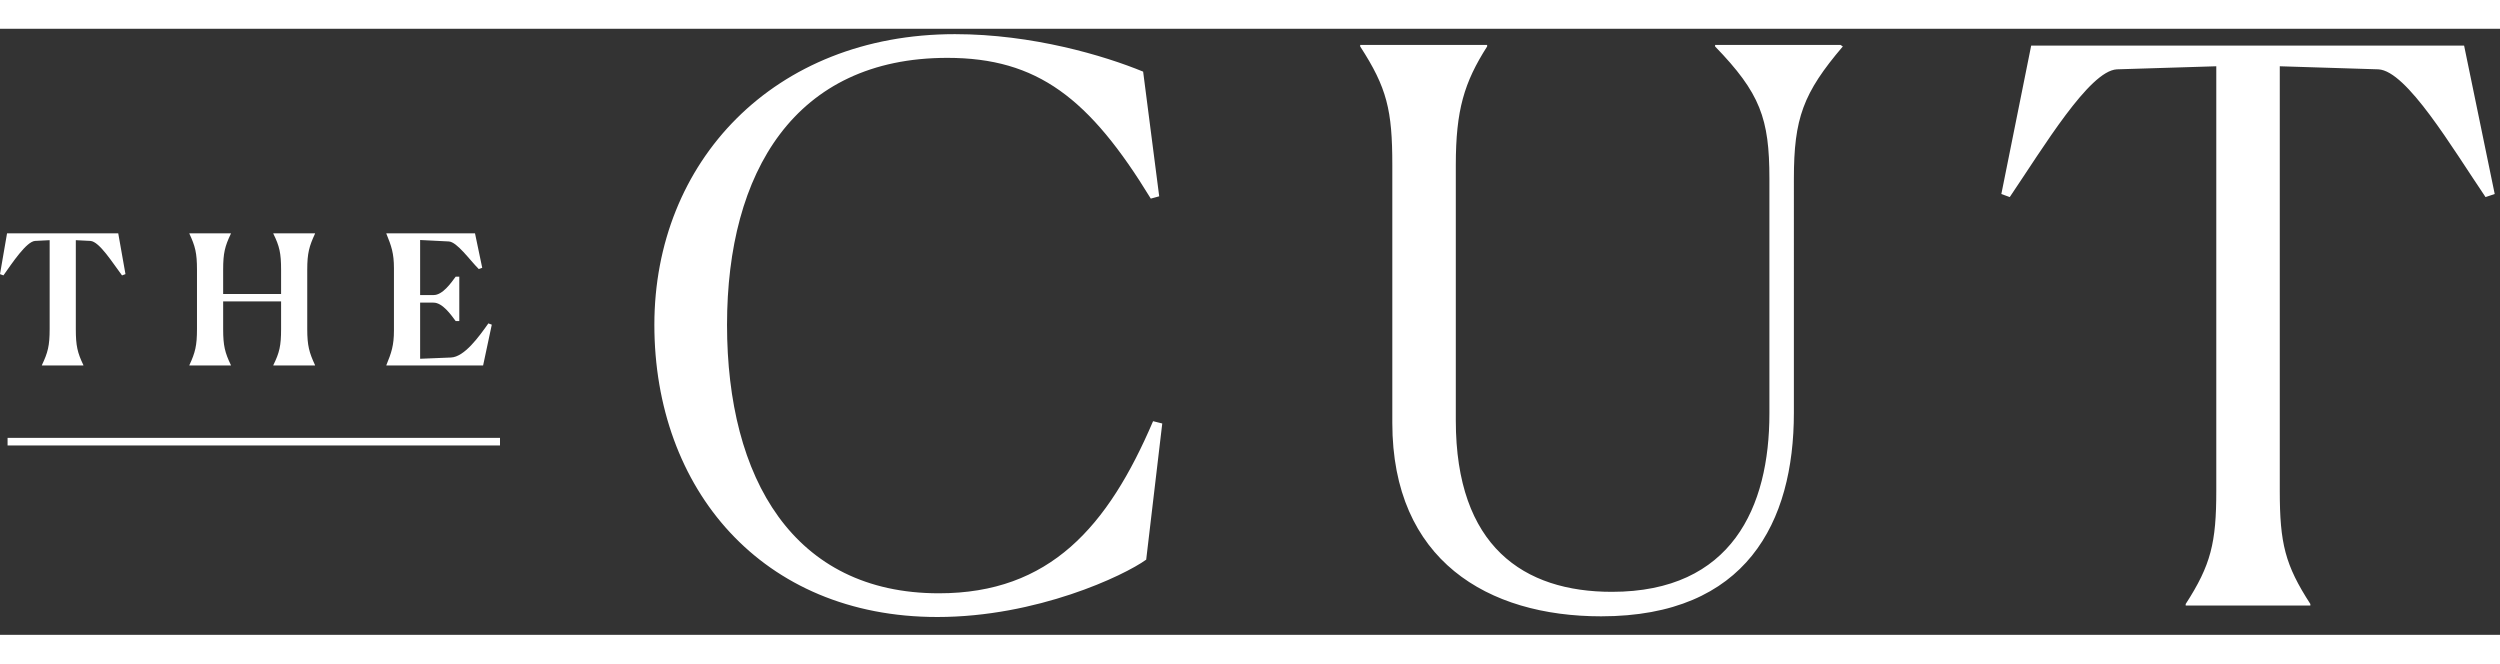 <svg role="img" aria-label="The Cut" xmlns="http://www.w3.org/2000/svg" viewBox="0 0 330 80" height="409.818" width="1543.929"><rect x="0" y="0" width="330" height="80" fill="#333333" stroke="none"/><g fill-rule="evenodd" fill="#FFFFFF"><path d="M151.298 70.076c-2.928 2.119-14.439 7.571-27.565 7.571-23.222 0-37.357-16.962-37.357-38.569 0-21.506 15.75-38.367 39.68-38.367 10.199 0 19.689 2.827 24.838 4.947l2.12 16.458-1.11.303C143.827 9.192 136.96 3.84 125.046 3.84c-20.093 0-29.078 15.045-29.078 35.238 0 20.295 8.785 35.44 27.968 35.44 14.64 0 22.314-8.784 28.27-22.719l1.212.303-2.12 17.974zM183.785 52.01V17.986c0-7.27-.708-10.198-4.241-15.651v-.201h16.759v.2c-3.028 4.747-4.137 8.382-4.137 15.652v33.722c0 16.66 8.984 22.617 20.596 22.617 15.852 0 20.8-11.208 20.8-23.525V19.802c0-7.975-1.212-11.308-7.17-17.467v-.201h16.559l.302.2c-5.249 6.16-6.461 9.493-6.461 17.468V50.7c0 14.438-6.26 26.857-25.444 26.857-14.943 0-27.563-7.37-27.563-25.546M304.969 76.133H288.51v-.2c3.333-5.151 4.04-8.079 4.04-14.946V4.951l-13.128.404c-3.635.202-9.693 10.299-14.135 16.862l-1.11-.404 3.938-19.588h57.147l4.04 19.588-1.212.404c-4.443-6.563-10.399-16.66-14.136-16.862L300.93 4.95v56.036c0 6.967.707 9.795 4.038 14.945v.201zM1 55h65v-1H1z"></path><g><path d="M11.008 44.442H5.53v-.046c.785-1.645 1.024-2.55 1.024-4.766V27.906l-1.932.098c-1.142.093-3.003 2.906-4.169 4.55L0 32.388.93 27h14.677l.955 5.387-.455.168c-1.239-1.645-2.977-4.458-4.166-4.551l-1.933-.098v11.747c0 2.193.213 3.098 1 4.743v.046zM30.478 44.442H25v-.046c.763-1.645 1.002-2.55 1.002-4.766v-7.814c0-2.242-.239-3.124-1.002-4.766V27h5.478v.05c-.787 1.642-1.022 2.548-1.022 4.74v3.217h7.647v-3.191c0-2.218-.214-3.124-1.024-4.766V27h5.504v.05c-.76 1.642-1.026 2.548-1.026 4.74v7.863c0 2.193.265 3.098 1.026 4.743v.046H36.08v-.046c.81-1.645 1.024-2.55 1.024-4.766v-3.646h-7.647v3.67c0 2.192.235 3.097 1.022 4.742v.046zM63.77 44.442H51v-.046c.666-1.621 1.001-2.599 1.001-4.553v-8.241c0-1.957-.335-2.933-1.001-4.552V27h11.7l.953 4.553-.454.166c-1.215-1.216-2.86-3.575-3.953-3.644l-3.79-.192v7.266h1.786c1.168 0 2.265-1.548 2.908-2.429h.476v5.863h-.476c-.643-.859-1.74-2.433-2.93-2.433h-1.764v7.41l4.074-.166c1.763-.073 3.67-2.715 4.935-4.504l.45.168-1.145 5.384z"></path></g></g></svg>